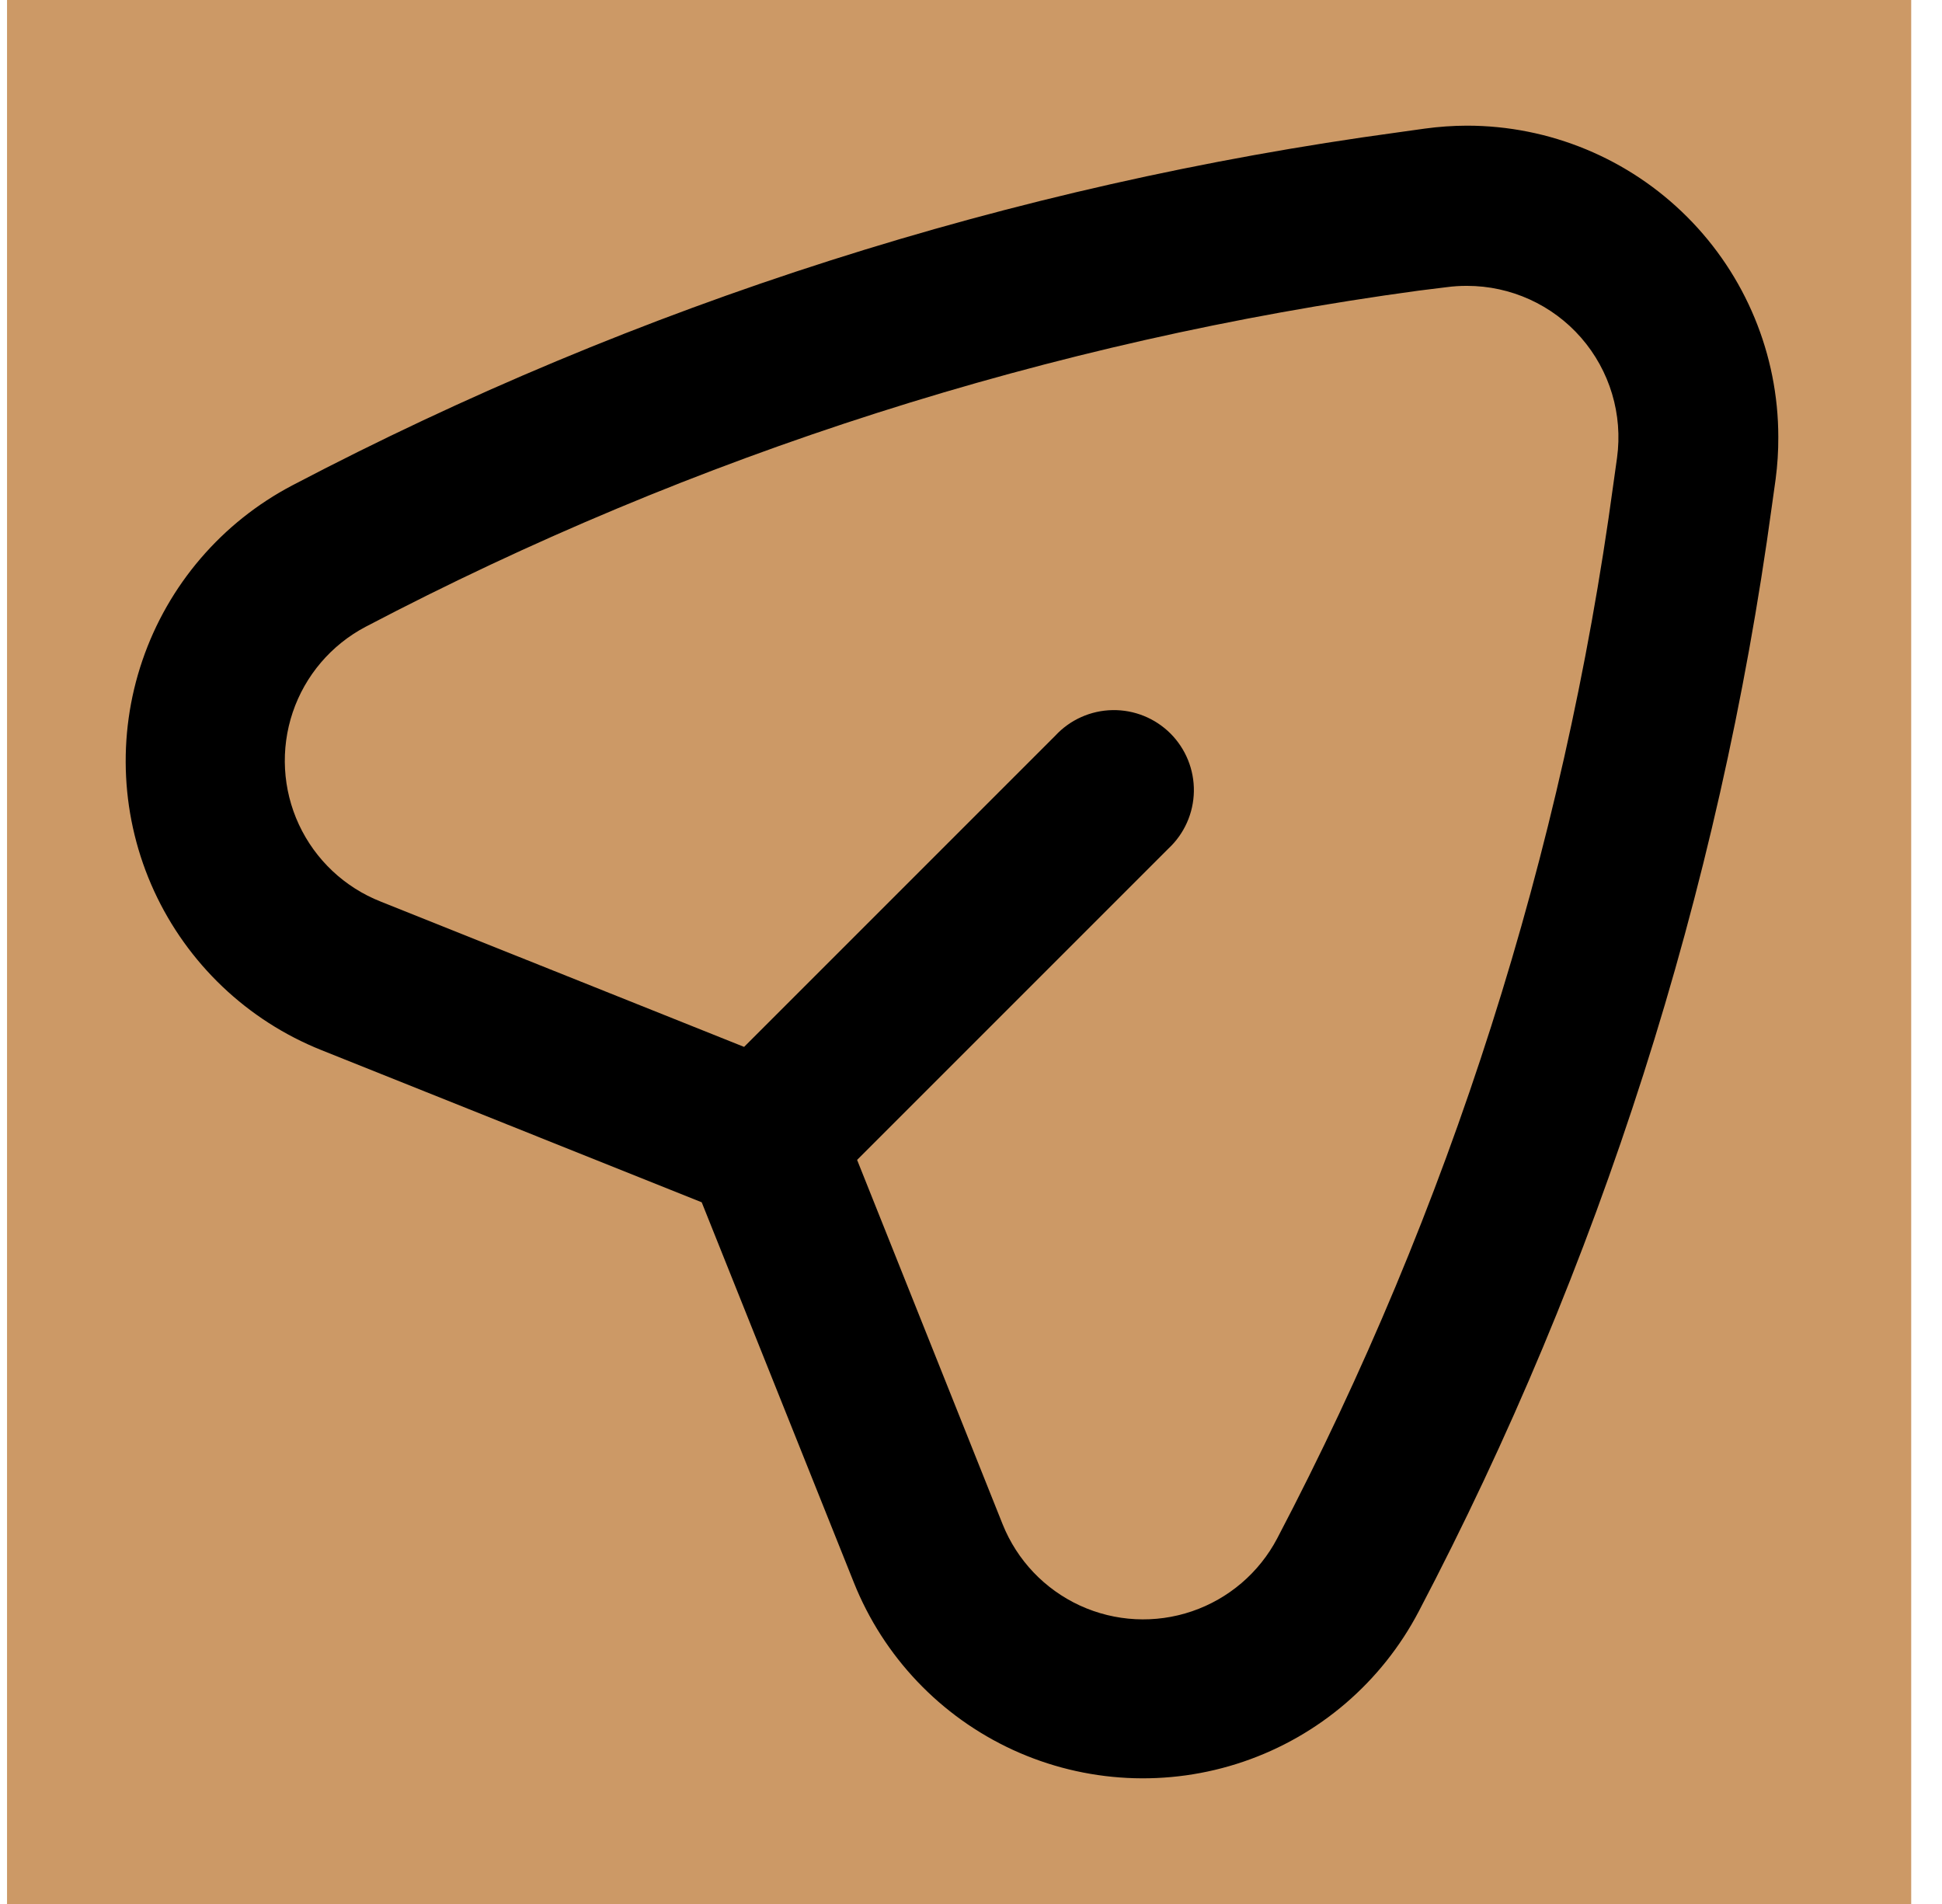 <svg width="51" height="50" viewBox="0 0 51 50" fill="none" xmlns="http://www.w3.org/2000/svg">
<g clip-path="url(#clip0_10540_50916)">
<rect width="50" height="50" transform="translate(0.188)" fill="#CC9966"/>
<rect x="0.188" width="50" height="50" fill="#CC9966"/>
<path d="M7.683 12.743C5.827 13.715 4.415 15.363 3.739 17.345C3.062 19.328 3.173 21.495 4.047 23.399C4.922 25.302 6.494 26.798 8.439 27.576L18.428 31.573L22.425 41.562L22.425 41.562C23.203 43.507 24.699 45.079 26.602 45.954C28.506 46.828 30.673 46.939 32.656 46.262C34.639 45.586 36.286 44.174 37.258 42.318C42.014 33.252 45.153 23.426 46.533 13.282L46.631 12.582C46.679 12.216 46.703 11.846 46.701 11.476C46.701 9.308 45.84 7.228 44.306 5.695C42.773 4.161 40.693 3.3 38.525 3.3C38.155 3.301 37.785 3.327 37.419 3.377L36.719 3.475C26.575 4.853 16.749 7.989 7.683 12.743L7.683 12.743ZM37.986 7.542C38.164 7.518 38.344 7.506 38.525 7.507C39.674 7.507 40.767 8.003 41.522 8.868C42.277 9.734 42.622 10.884 42.466 12.022L42.368 12.722C41.059 22.391 38.072 31.758 33.541 40.4C33.067 41.301 32.266 41.986 31.302 42.314C30.339 42.642 29.286 42.588 28.361 42.163C27.436 41.737 26.71 40.974 26.331 40.029L22.509 30.46L30.685 22.284C31.102 21.895 31.343 21.354 31.353 20.785C31.363 20.215 31.141 19.666 30.738 19.262C30.335 18.86 29.786 18.638 29.216 18.648C28.646 18.658 28.105 18.899 27.717 19.316L19.541 27.492L10 23.677C9.05 23.303 8.281 22.579 7.85 21.654C7.42 20.729 7.362 19.674 7.687 18.707C8.013 17.74 8.698 16.936 9.601 16.46C18.234 11.932 27.591 8.946 37.251 7.633L37.986 7.542Z" fill="black"/>
</g>
<defs>
<clipPath id="clip0_10540_50916">
<rect width="50" height="50" fill="white" transform="translate(0.188)"/>
</clipPath>
</defs>
</svg>
